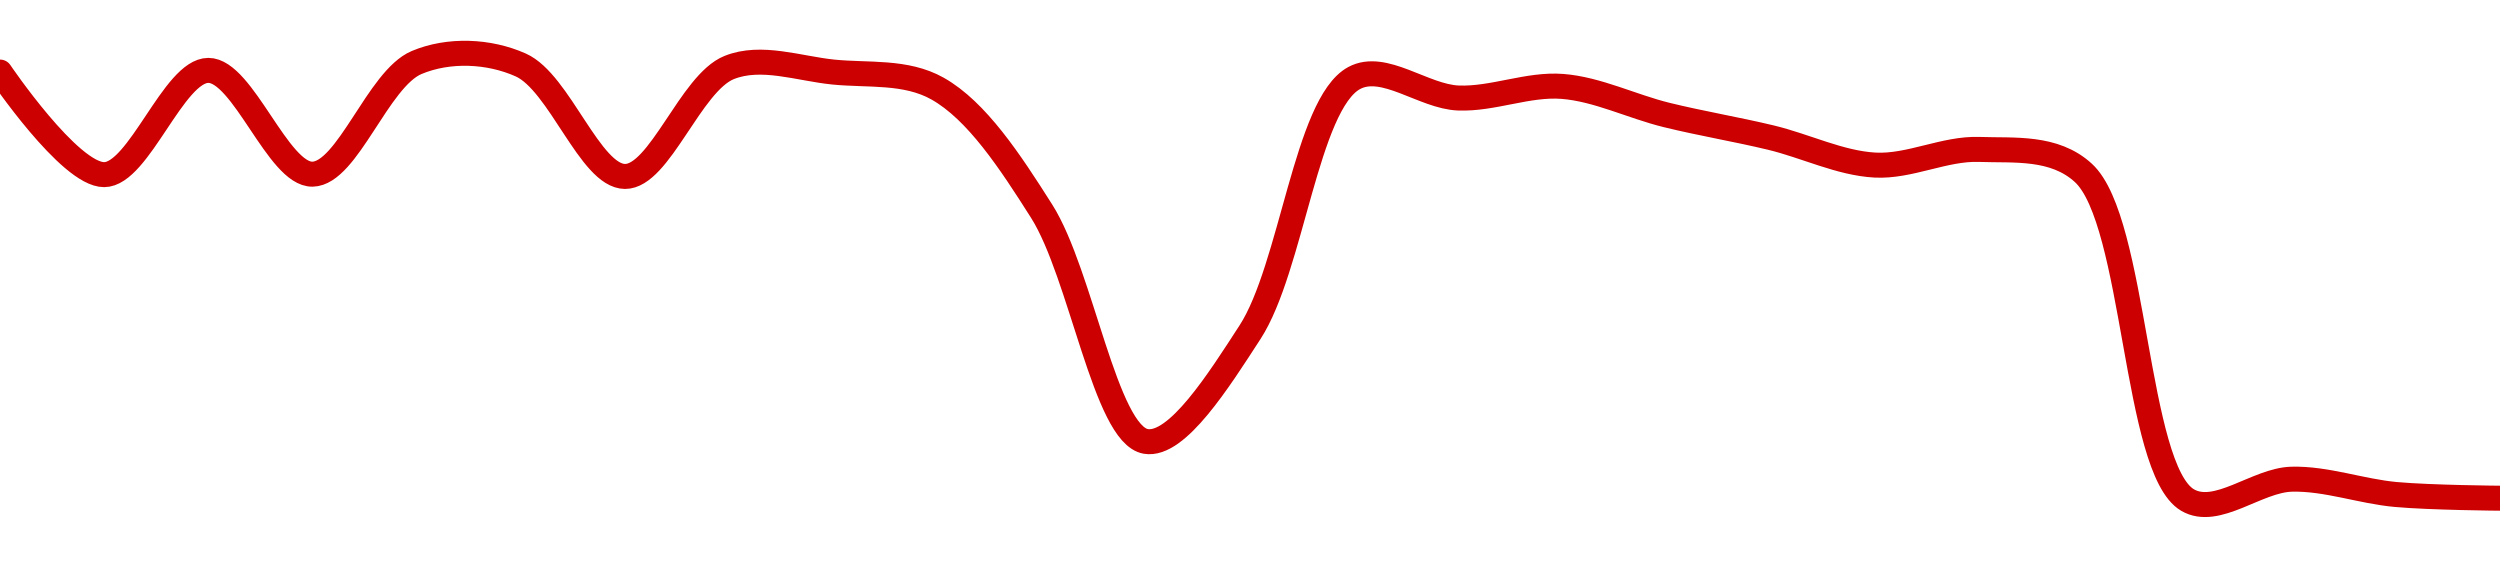 <!-- series1d: [2.23704e-10,2.22846e-10,2.23718e-10,2.2285e-10,2.23784e-10,2.23763e-10,2.22831e-10,2.23742e-10,2.23704e-10,2.23566e-10,2.2254e-10,2.20615e-10,2.21528e-10,2.23654e-10,2.23487e-10,2.23584e-10,2.23345e-10,2.23156e-10,2.22926e-10,2.23057e-10,2.22861e-10,2.20125e-10,2.20299e-10,2.20171e-10,2.2014e-10] -->

<svg width="200" height="45" viewBox="0 0 200 45" xmlns="http://www.w3.org/2000/svg">
  <defs>
    <linearGradient id="grad-area" x1="0" y1="0" x2="0" y2="1">
      <stop offset="0%" stop-color="rgba(255,82,82,.2)" />
      <stop offset="100%" stop-color="rgba(0,0,0,0)" />
    </linearGradient>
  </defs>

  <path d="M0,5.765C0,5.765,5.561,13.984,8.333,13.972C11.117,13.961,13.887,5.635,16.667,5.631C19.443,5.628,22.248,13.985,25,13.934C27.805,13.883,30.235,6.303,33.333,5C35.892,3.924,39.107,4.053,41.667,5.201C44.764,6.59,47.214,14.1,50,14.116C52.769,14.132,55.249,6.641,58.333,5.402C60.899,4.371,63.897,5.486,66.667,5.765C69.452,6.046,72.459,5.657,75,7.085C78.139,8.849,80.804,12.906,83.333,16.899C86.502,21.903,88.428,34.762,91.667,35.313C94.169,35.739,97.528,30.39,100,26.58C103.335,21.438,104.512,8.313,108.333,6.244C110.708,4.958,113.881,7.732,116.667,7.841C119.436,7.95,122.243,6.696,125,6.913C127.799,7.133,130.546,8.515,133.333,9.199C136.102,9.879,138.896,10.341,141.667,11.007C144.452,11.677,147.206,13.055,150,13.207C152.762,13.358,155.565,11.854,158.333,11.954C161.121,12.055,164.329,11.686,166.667,13.829C170.859,17.672,170.798,37.523,175,40C177.337,41.378,180.549,38.407,183.333,38.336C186.105,38.265,188.882,39.307,191.667,39.56C194.438,39.812,200,39.857,200,39.857"
        fill="none"
        stroke="#CC0000"
        stroke-width="2"
        stroke-linejoin="round"
        stroke-linecap="round"
        />
</svg>